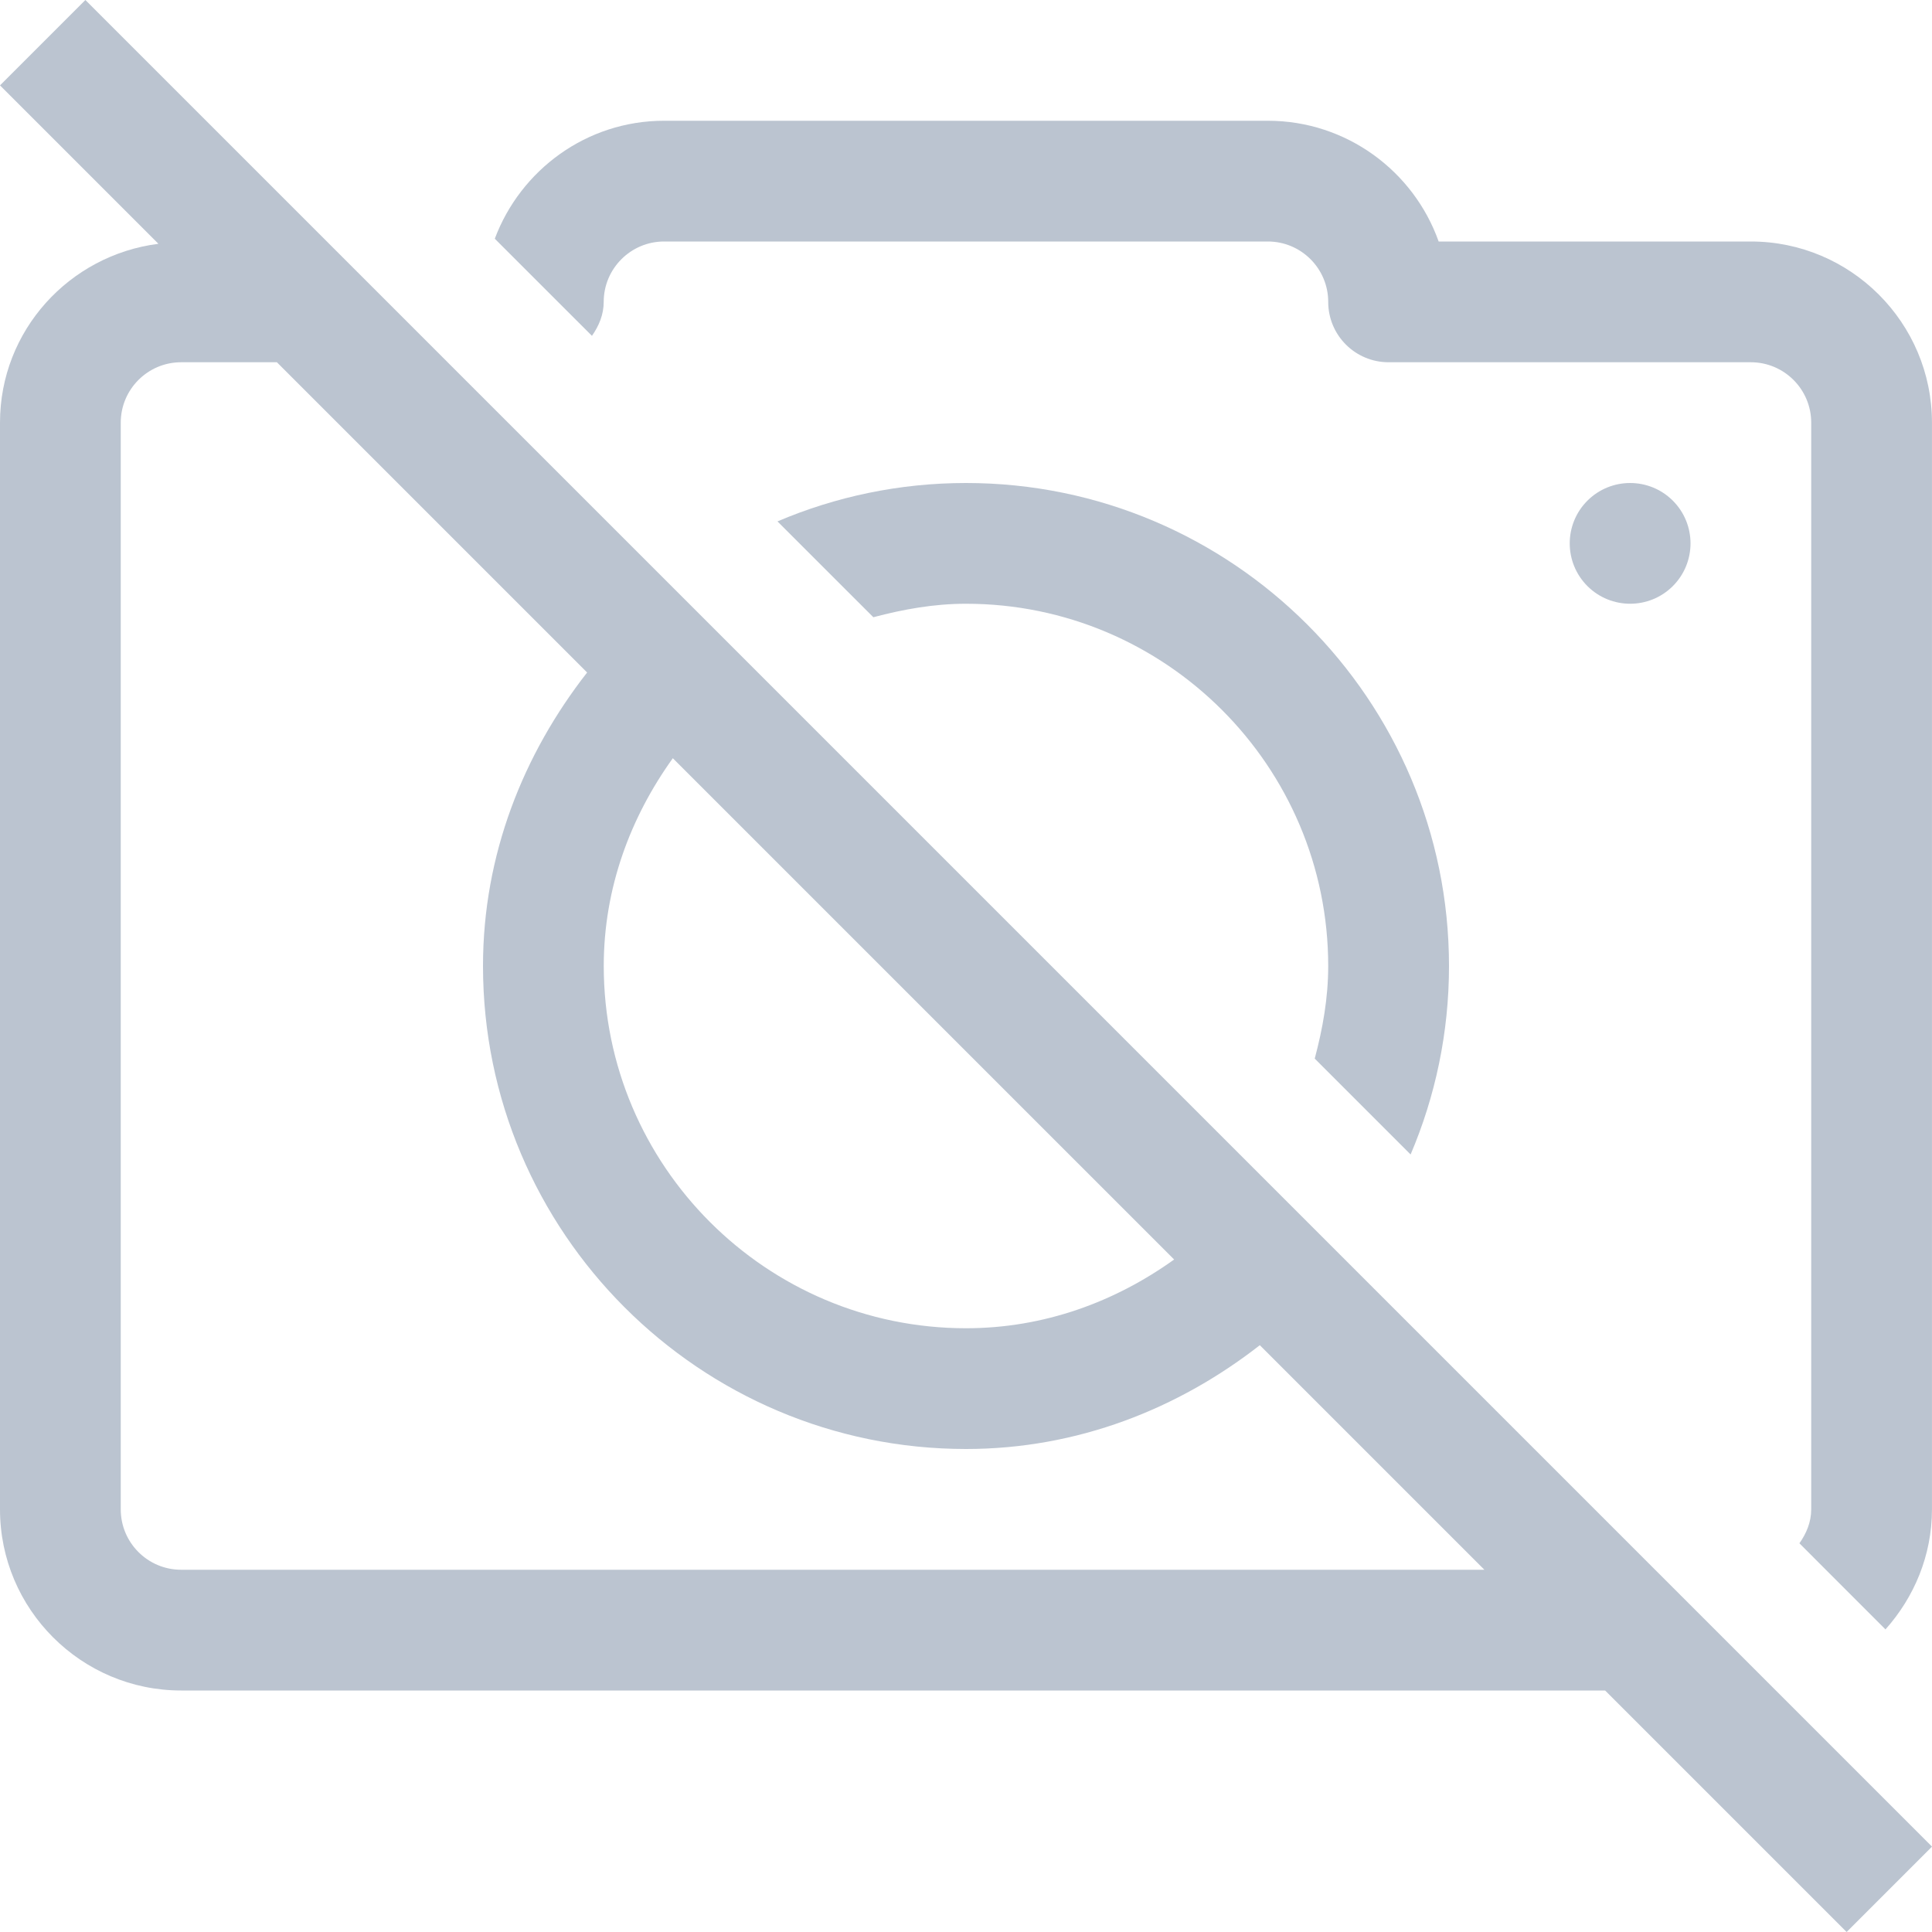 <svg width="48" height="48" viewBox="0 0 48 48" fill="none" xmlns="http://www.w3.org/2000/svg"><g clip-path="url(#clip0_4369_22487)"><path d="M41.561 12.439C42.147 13.025 42.147 13.975 41.561 14.561C40.975 15.146 40.025 15.146 39.439 14.561C38.853 13.975 38.853 13.025 39.439 12.439C40.025 11.854 40.975 11.854 41.561 12.439Z" fill="#BBC4D0"/><path d="M43.499 6H35.743C35.123 4.254 33.455 3 31.499 3H16.499C14.572 3 12.933 4.224 12.293 5.931L14.707 8.344C14.877 8.101 14.999 7.82 14.999 7.5C14.999 6.673 15.672 6 16.499 6H31.499C32.327 6 32.999 6.673 32.999 7.5C32.999 8.329 33.67 9 34.499 9H43.499C44.327 9 44.999 9.673 44.999 10.5V37.5C44.999 37.82 44.877 38.1 44.706 38.343L46.844 40.482C47.554 39.686 47.999 38.648 47.999 37.5V10.5C47.999 8.019 45.981 6 43.499 6Z" fill="#BBC4D0"/><path d="M35.046 28.683C35.659 27.243 36 25.661 36 24C36 17.383 30.616 12 24 12C22.339 12 20.756 12.341 19.316 12.954L21.698 15.335C22.437 15.139 23.199 15 24 15C28.962 15 32.999 19.037 32.999 24C32.999 24.8 32.861 25.562 32.664 26.301L35.046 28.683Z" fill="#BBC4D0"/><path d="M0 2.121L3.936 6.057C1.723 6.338 0 8.212 0 10.5V37.5C0 39.981 2.019 42 4.5 42H39.879L45.879 48L48 45.879L2.121 0L0 2.121ZM4.5 39C3.672 39 3 38.328 3 37.5V10.5C3 9.673 3.672 9 4.5 9H6.879L14.587 16.708C13.003 18.735 12 21.234 12 24C12 30.617 17.383 36 24 36C26.767 36 29.271 35.004 31.3 33.421L36.879 39L4.5 39ZM16.716 18.838L29.171 31.292C27.704 32.344 25.939 33 24 33C19.037 33 15 28.963 15 24C15 22.062 15.664 20.303 16.716 18.838Z" fill="#BBC4D0"/></g><defs><clipPath id="clip0_4369_22487"><rect width="48" height="48" fill="white"/></clipPath></defs></svg>